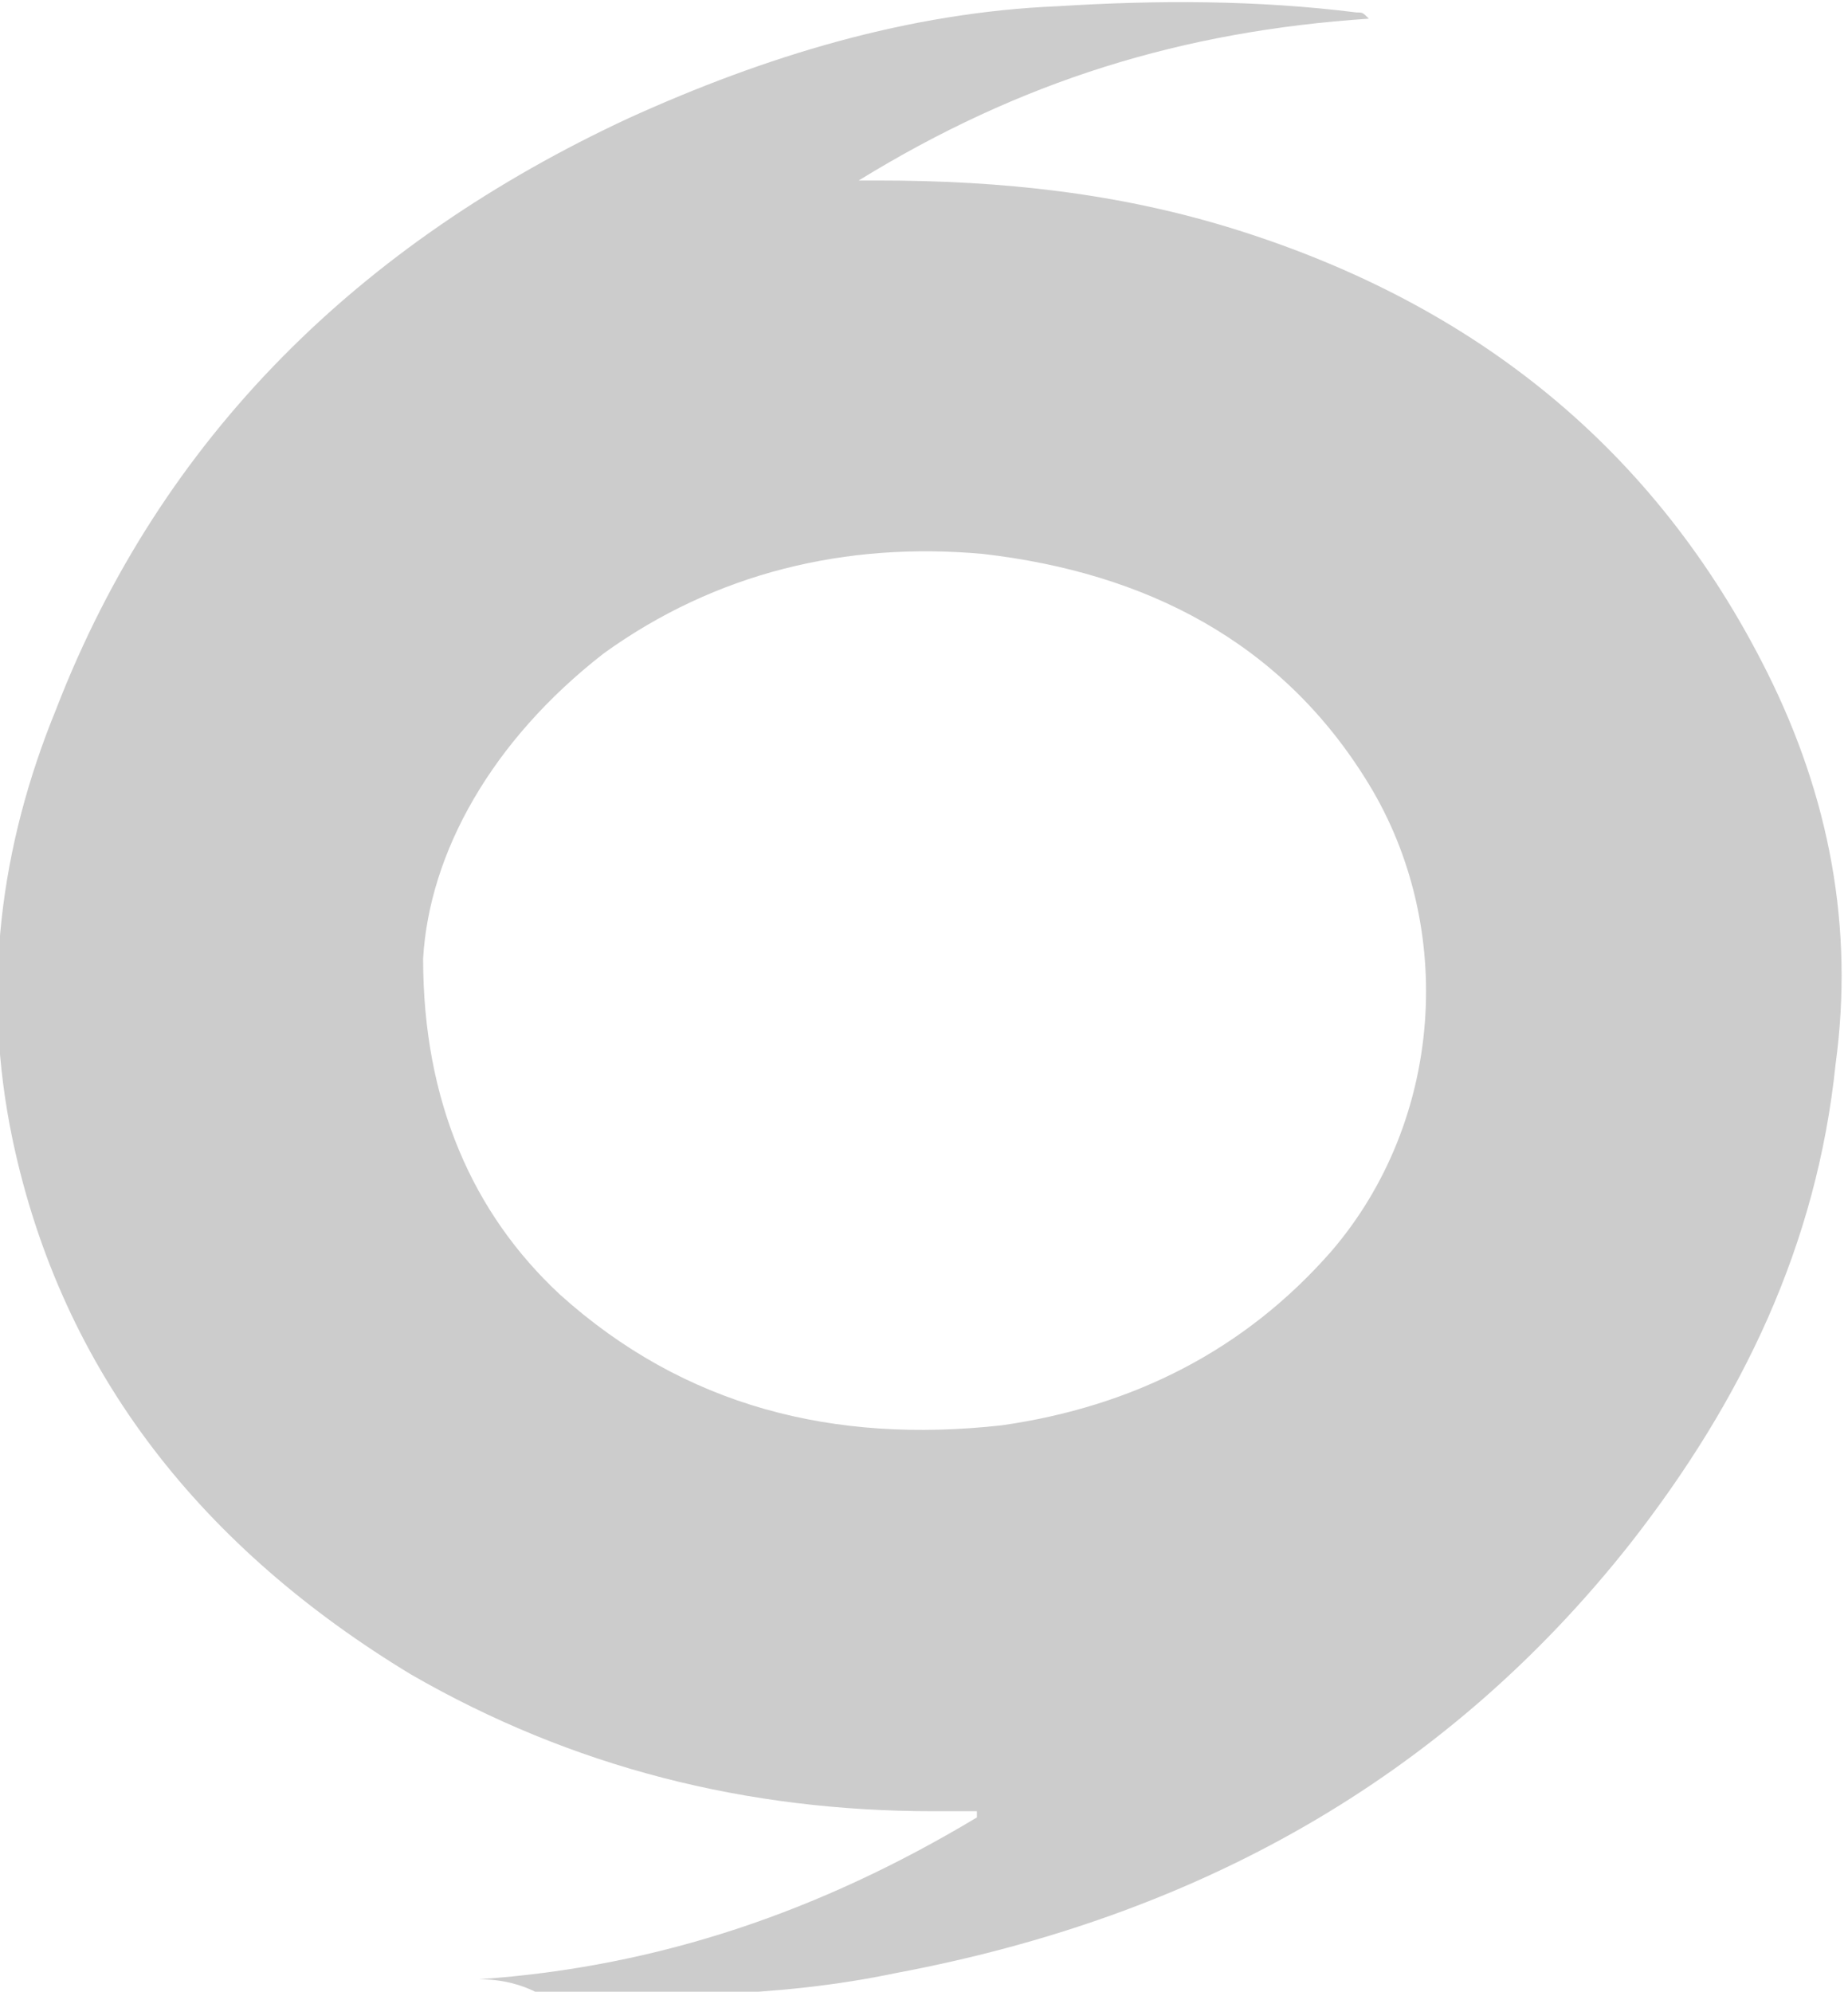 <?xml version="1.0" encoding="utf-8"?>
<!-- Generator: Adobe Illustrator 23.1.1, SVG Export Plug-In . SVG Version: 6.00 Build 0)  -->
<svg version="1.1" id="Layer_1" xmlns="http://www.w3.org/2000/svg" xmlns:xlink="http://www.w3.org/1999/xlink" x="0px" y="0px"
	 viewBox="0 0 29.7 32" style="enable-background:new 0 0 29.7 32;" xml:space="preserve">
<style type="text/css">
	.st0{fill:#CCCCCC;}
</style>
<path class="st0" d="M7.7,31.8c2.9-0.2,5.5-1.1,8-2.6c0,0,0-0.1,0-0.1c-0.2,0-0.5,0-0.7,0c-3,0-5.8-0.7-8.4-2.2
	c-3.3-2-5.6-4.8-6.4-8.6c-0.5-2.4-0.2-4.7,0.7-6.9c1.7-4.4,4.9-7.5,9.2-9.5c2.2-1,4.5-1.7,6.9-1.8c1.6-0.1,3.2-0.1,4.8,0.1
	c0.1,0,0.1,0,0.2,0.1c-3,0.2-5.6,1-8.2,2.6c0.2,0,0.2,0,0.3,0c2,0,3.9,0.2,5.8,0.8c3.8,1.2,6.7,3.5,8.5,7.1c1,2,1.4,4.1,1.1,6.3
	c-0.3,2.9-1.5,5.4-3.3,7.7c-3,3.8-7,6-11.8,6.9c-1.9,0.4-3.9,0.4-5.8,0.3C8.4,31.9,8.1,31.8,7.7,31.8z M6.8,15.4
	c0,2.3,0.8,4.1,2.2,5.4c2,1.8,4.4,2.4,7.1,2.1c2.1-0.3,3.9-1.2,5.3-2.8c1.8-2.1,2-5.2,0.6-7.5c-1.4-2.3-3.6-3.4-6.2-3.7
	c-2.2-0.2-4.3,0.3-6.1,1.6C7.9,11.9,6.9,13.7,6.8,15.4z"/>
</svg>
